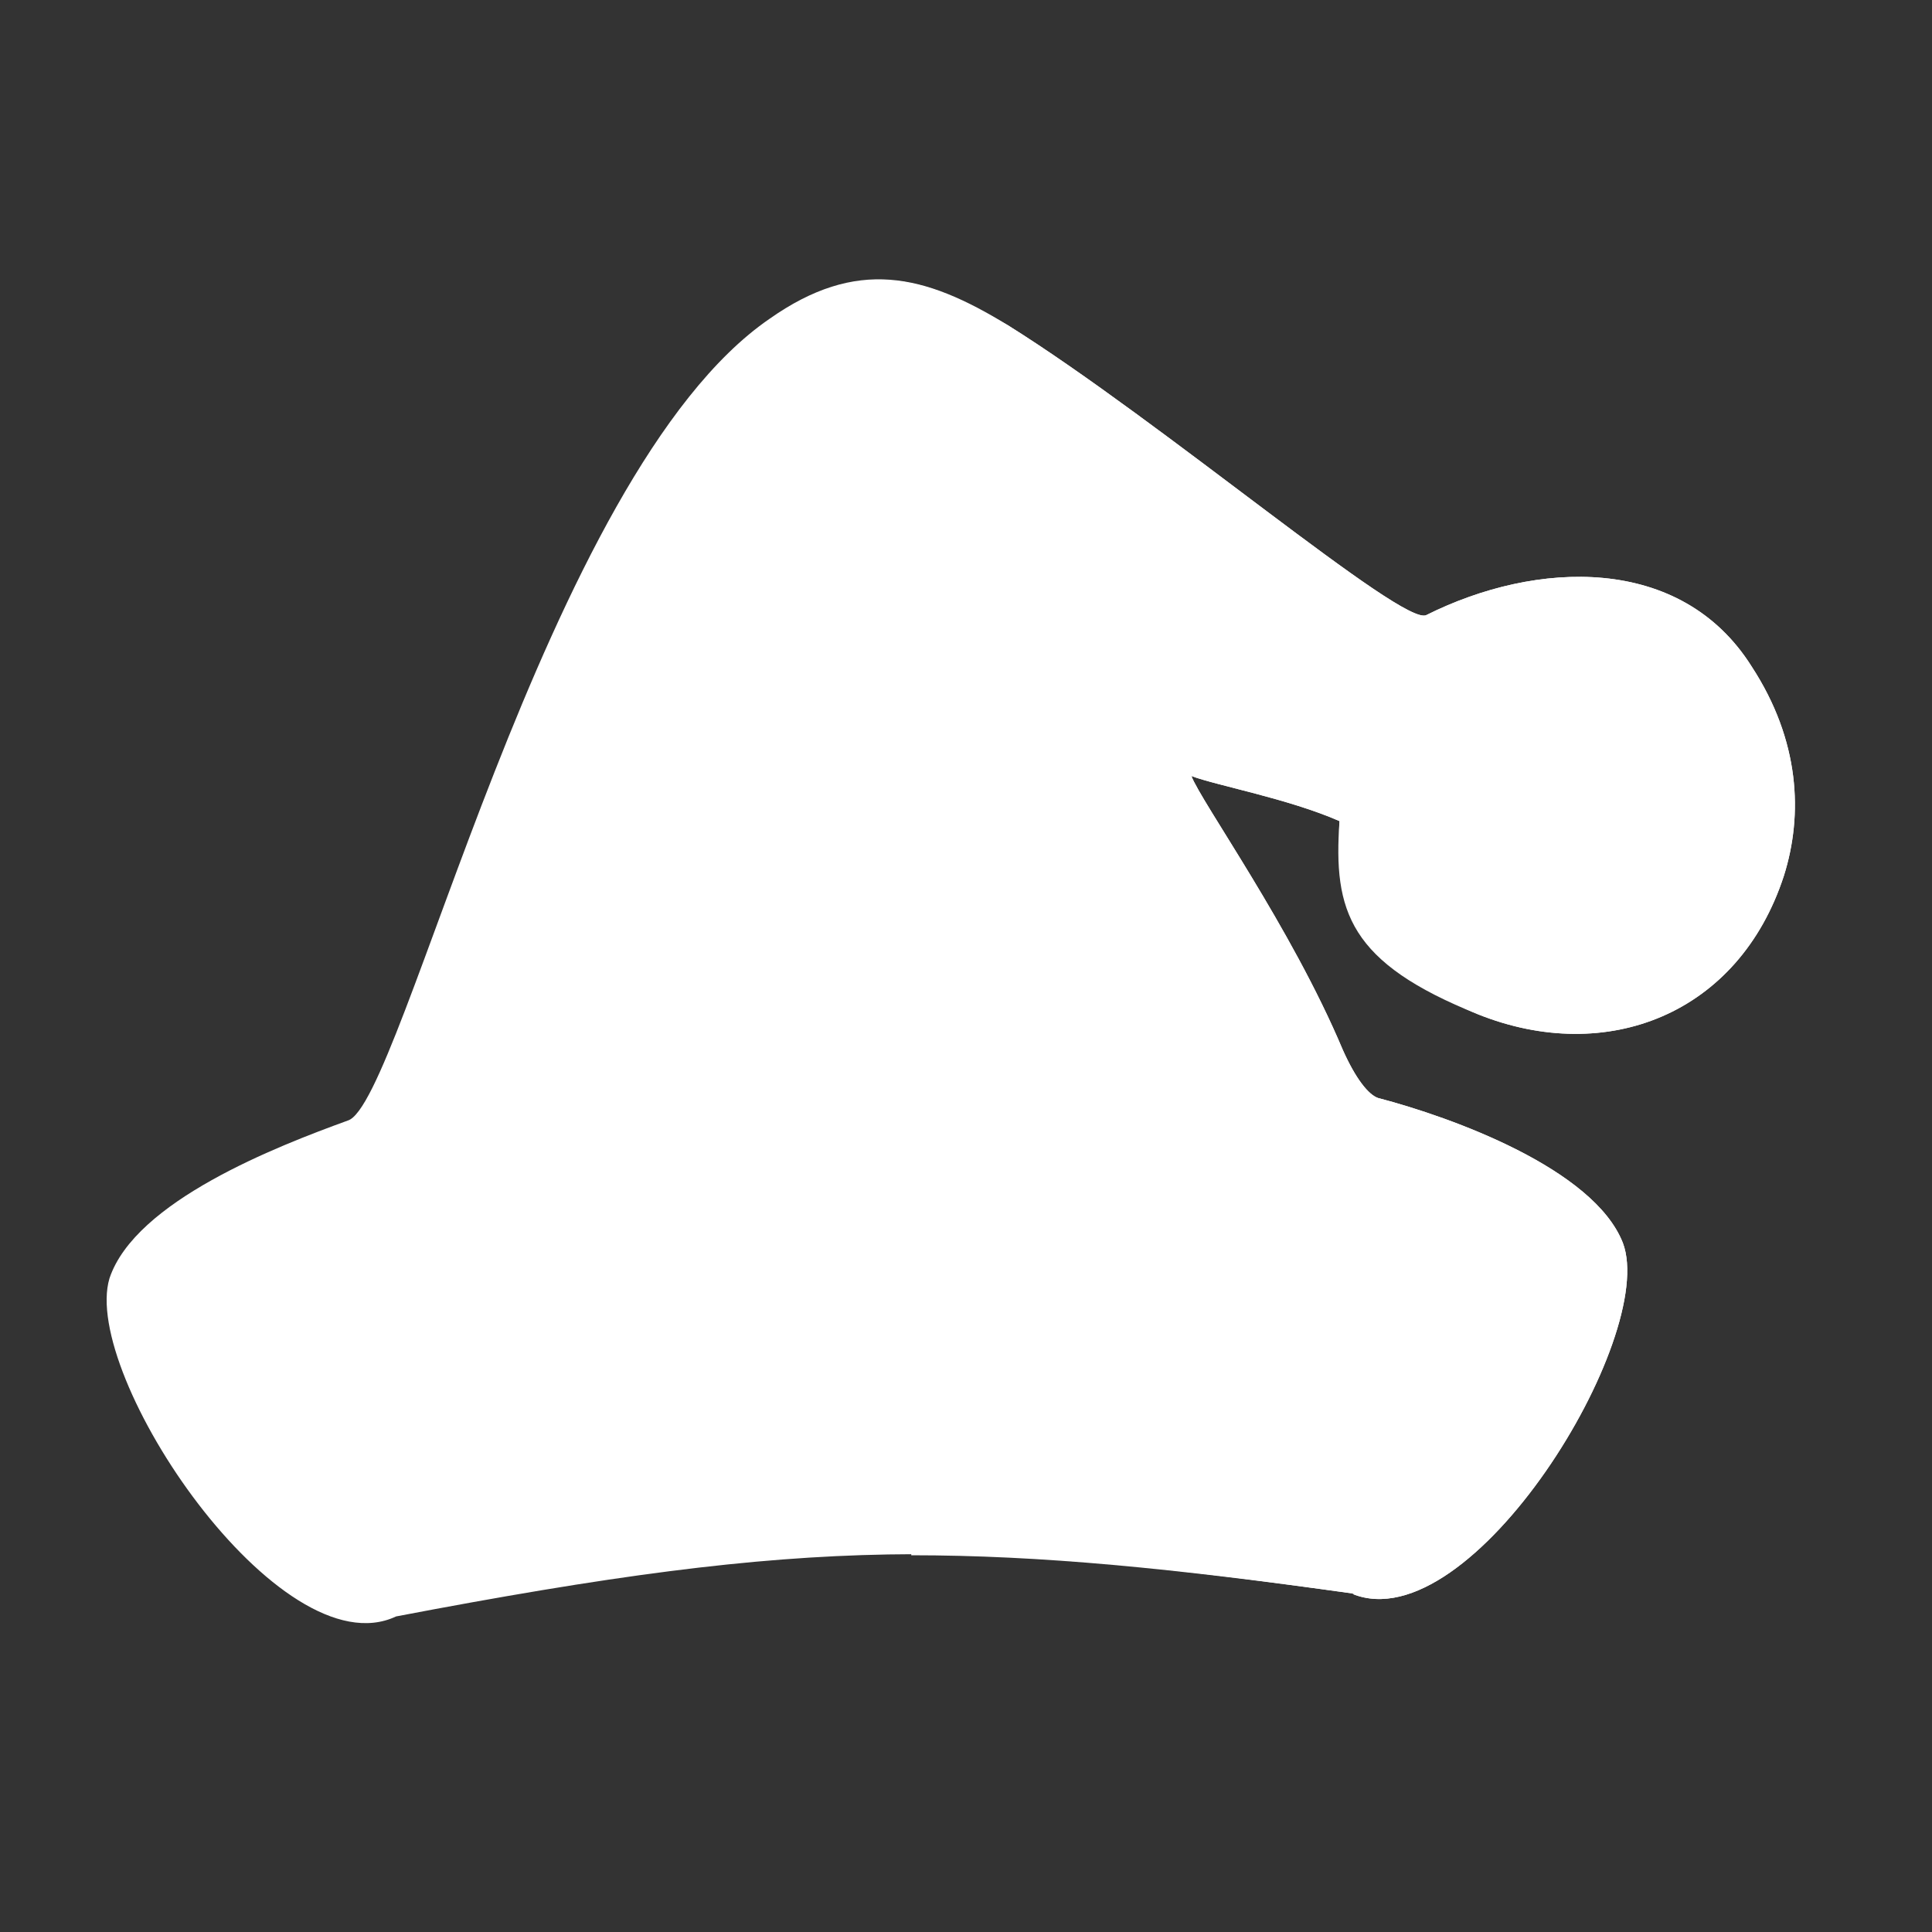 <?xml version="1.0" encoding="UTF-8"?>
<svg id="Layer_1" xmlns="http://www.w3.org/2000/svg" version="1.1" viewBox="0 0 60 60">
  <rect x="0" y="0" width="60" height="60" fill="#333333" stroke="none"/>
  <!-- Generator: Adobe Illustrator 30.0.0, SVG Export Plug-In . SVG Version: 2.1.1 Build 123)  -->
  <defs>
    <style>
      .st0 {
        fill: #fff;
        fill-rule: evenodd;
      }
    </style>
  </defs>
  <path class="st0" d="M42.1,49.5c-12.1-1.7-16.7-1.8-29.8.7-3.6,1.7-9.8-7.5-8.9-10.5.8-2.4,5.2-4.1,7.4-4.9,1.7-.5,6.1-20.1,13.1-24.9,2.7-1.9,4.8-1.4,7.4.2,4.8,3,12.3,9.4,13,9,3.4-1.7,7.9-1.9,10.1,1.6,1.5,2.3,1.6,4.6,1,6.5-1.4,4.3-5.5,5.9-9.5,4.3s-4.5-3.2-4.3-6c-1.6-.7-3.8-1.1-4.6-1.4.3.8,3.1,4.7,4.7,8.5.4.9.8,1.4,1.1,1.5,2.3.6,6.7,2.2,7.6,4.5,1.1,2.9-4.7,12.4-8.4,10.9h0Z"/>
  <path class="st0" d="M42.1,49.5c-5.7-.8-9.8-1.2-13.8-1.2l-.9-39.6c1.3,0,2.5.6,3.9,1.4,4.8,3,12.3,9.4,13,9,3.4-1.7,7.9-1.9,10.1,1.6,1.5,2.3,1.6,4.6,1,6.5-1.4,4.3-5.5,5.9-9.5,4.3-2-.8-4.5-3.2-4.3-6-1.6-.7-3.8-1.1-4.6-1.4.3.8,3.1,4.7,4.7,8.5.4.9.8,1.4,1.1,1.5,2.3.6,6.7,2.2,7.6,4.5,1.1,2.9-4.7,12.4-8.4,10.9h0Z"/>
</svg>